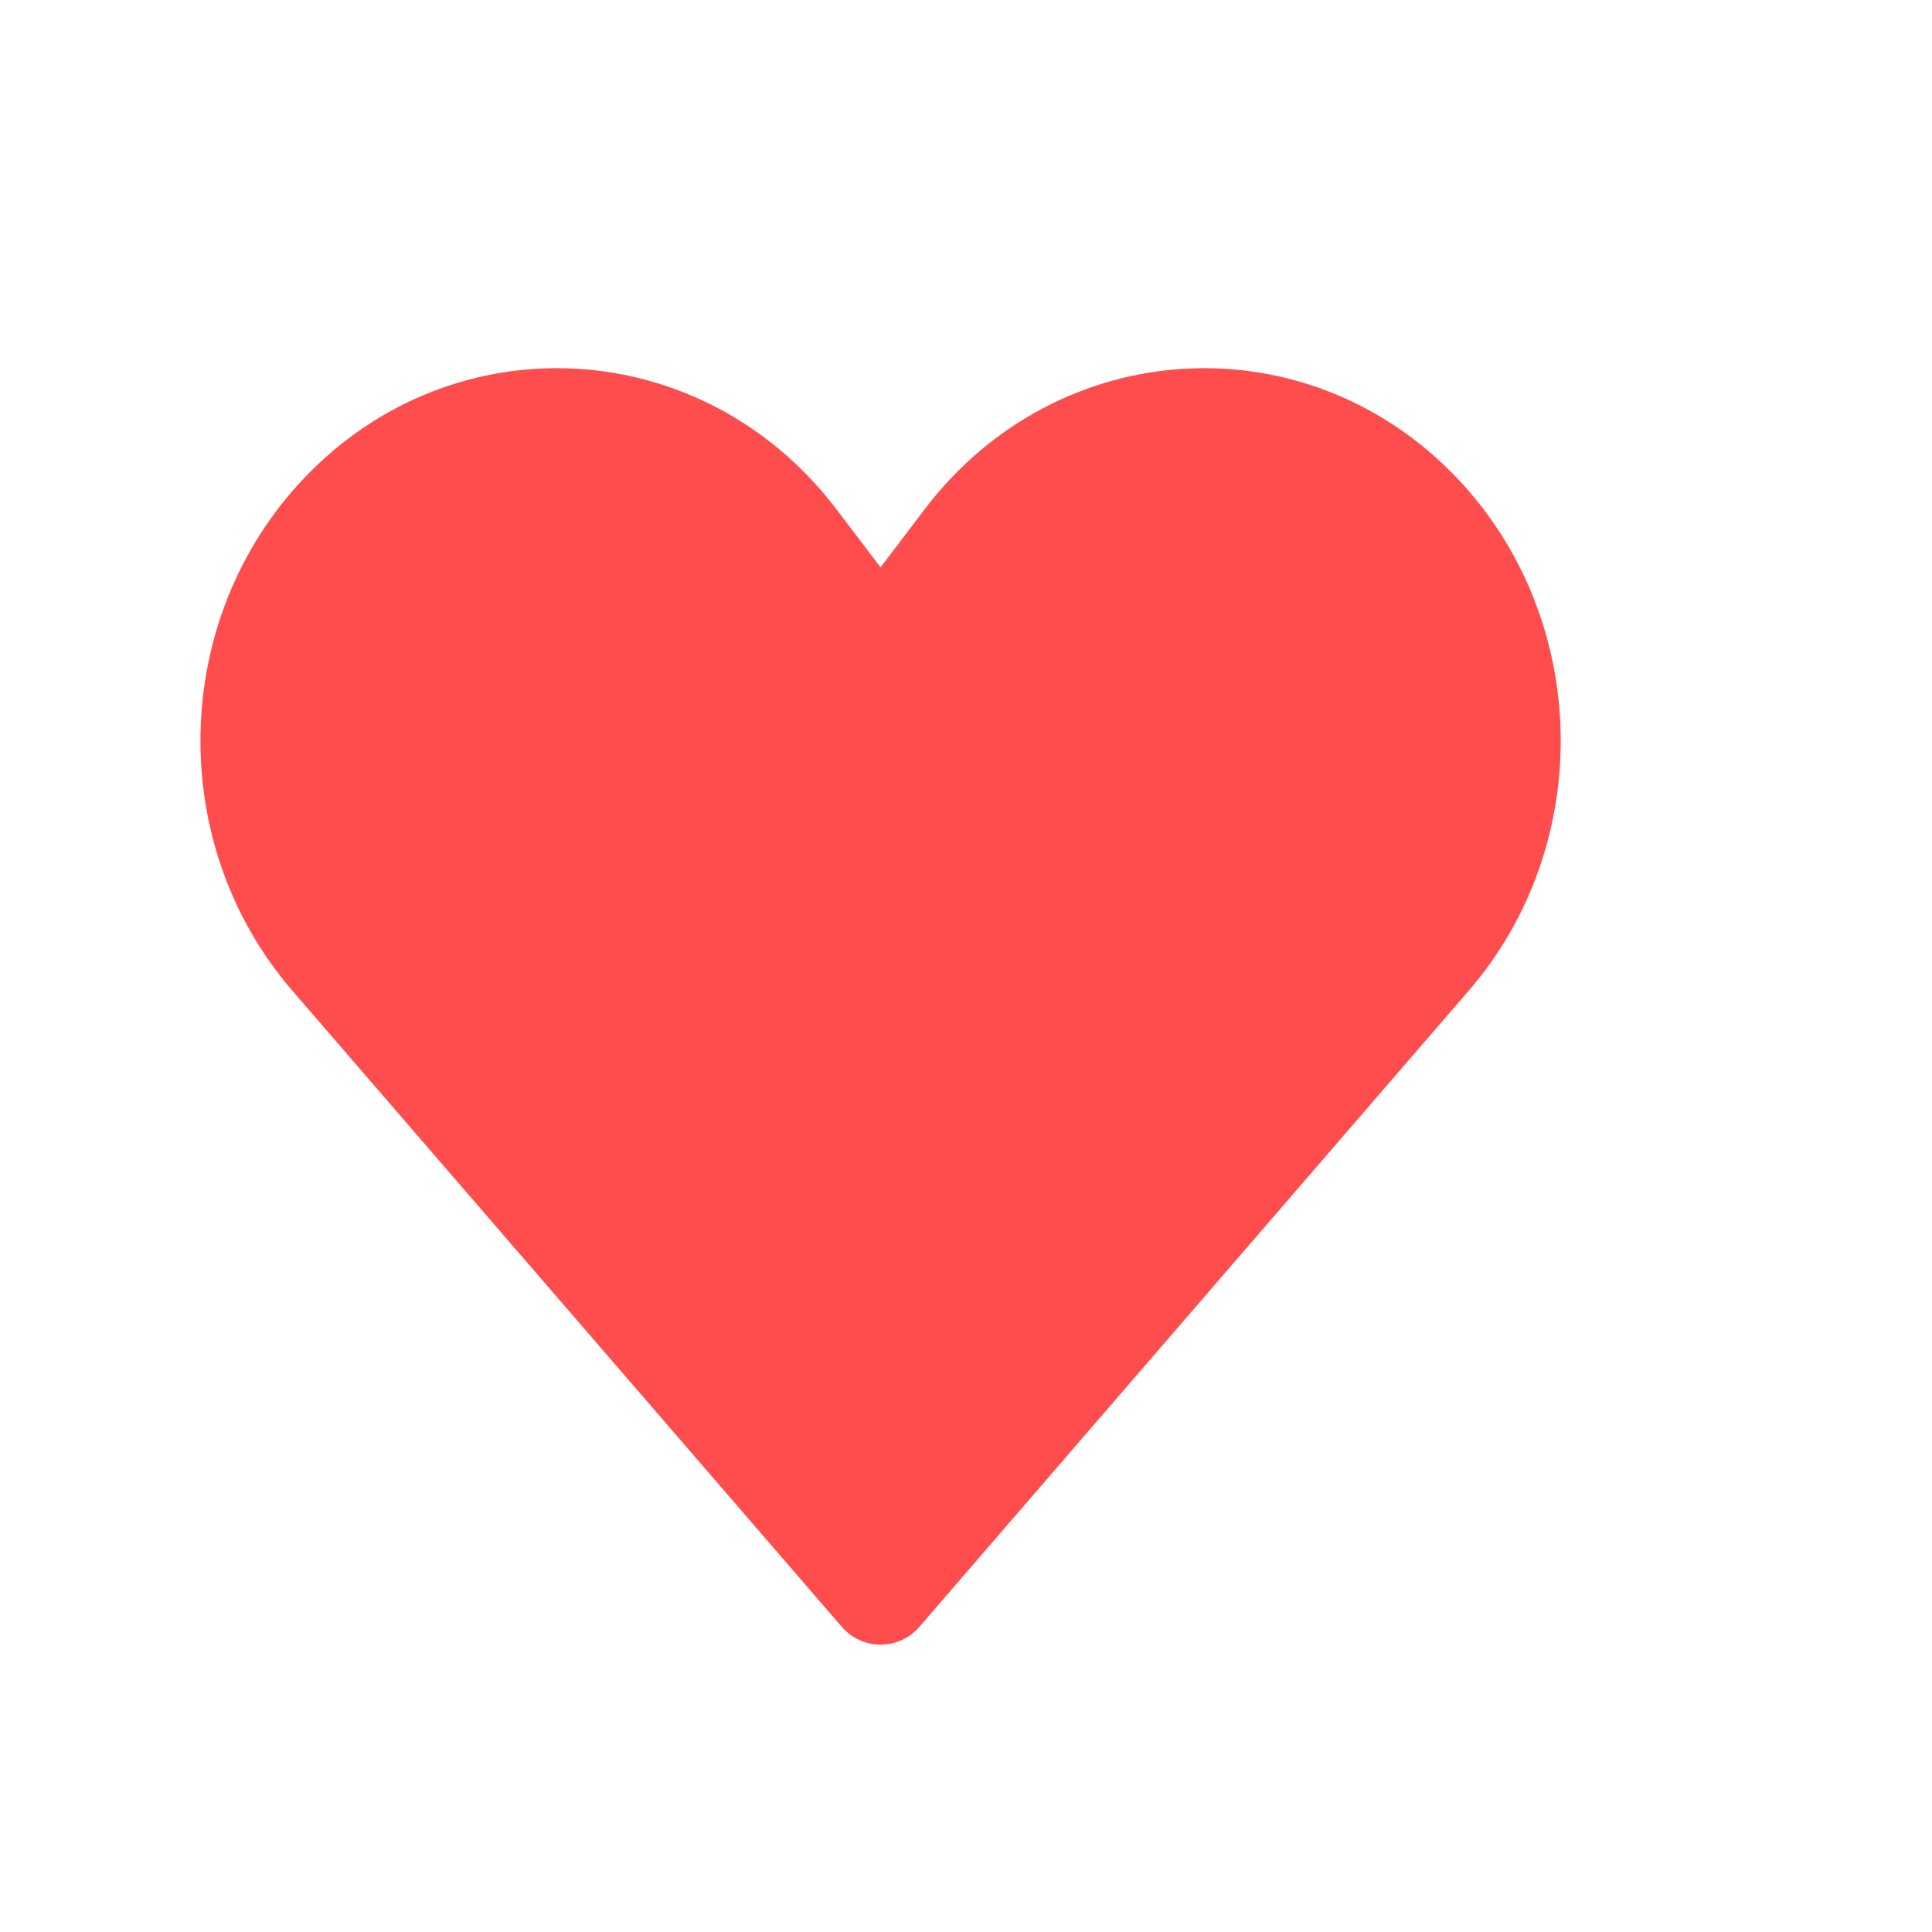 <?xml version="1.0" encoding="UTF-8"?> <svg xmlns="http://www.w3.org/2000/svg" width="19" height="19" viewBox="0 0 19 19" fill="none"><path d="M13.966 5.05C15.1 6.243 15.143 8.164 14.064 9.413L8.66 15.671L3.255 9.413C2.177 8.164 2.22 6.243 3.354 5.05C4.62 3.717 6.705 3.839 7.824 5.311L8.66 6.411L9.495 5.311C10.614 3.839 12.7 3.717 13.966 5.05Z" fill="#FF4C4C" stroke="#FF4C4C" stroke-width="1.006" stroke-linecap="round" stroke-linejoin="round"></path></svg> 